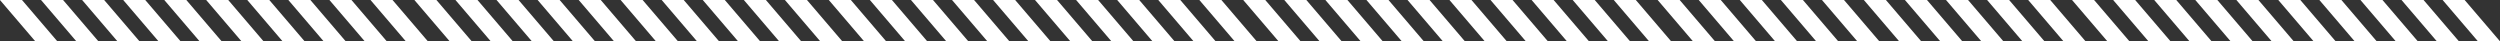 <?xml version="1.0" encoding="UTF-8"?>
<svg id="Ebene_1" xmlns="http://www.w3.org/2000/svg" version="1.1" viewBox="0 0 10888 180">
  <rect x="0" y="0" width="10888" height="180" fill="#333333" stroke="none"/>
  <!-- Generator: Adobe Illustrator 29.3.1, SVG Export Plug-In . SVG Version: 2.1.0 Build 151)  -->
  <defs>
    <style>
      .st0 {
        fill: #fff;
      }
    </style>
  </defs>
  <polygon class="st0" points="357.7 0 512 180.5 608.1 180.5 453.6 0 357.7 0"/>
  <polygon class="st0" points="178.7 0 333.1 180.5 429.1 180.5 274.7 0 178.7 0"/>
  <polygon class="st0" points="-.2 0 154.2 180.5 250.2 180.5 95.8 0 -.2 0"/>
  <polygon class="st0" points="715.5 0 869.8 180.5 965.9 180.5 811.5 0 715.5 0"/>
  <polygon class="st0" points="536.6 0 690.9 180.5 787 180.5 632.6 0 536.6 0"/>
  <polygon class="st0" points="1255.8 0 1410.1 180.5 1506.2 180.5 1351.8 0 1255.8 0"/>
  <polygon class="st0" points="1076.9 0 1231.2 180.5 1327.3 180.5 1172.9 0 1076.9 0"/>
  <polygon class="st0" points="898 0 1052.3 180.5 1148.4 180.5 994 0 898 0"/>
  <polygon class="st0" points="1613.6 0 1768 180.5 1864 180.5 1709.6 0 1613.6 0"/>
  <polygon class="st0" points="1434.7 0 1589.1 180.5 1685.1 180.5 1530.7 0 1434.7 0"/>
  <polygon class="st0" points="2162.5 0 2316.9 180.5 2412.9 180.5 2258.5 0 2162.5 0"/>
  <polygon class="st0" points="1983.6 0 2137.9 180.5 2234 180.5 2079.6 0 1983.6 0"/>
  <polygon class="st0" points="1804.7 0 1959 180.5 2055.1 180.5 1900.7 0 1804.7 0"/>
  <polygon class="st0" points="2520.4 0 2674.7 180.5 2770.8 180.5 2616.4 0 2520.4 0"/>
  <polygon class="st0" points="2341.5 0 2495.8 180.5 2591.9 180.5 2437.4 0 2341.5 0"/>
  <polygon class="st0" points="3060.7 0 3215 180.5 3311.1 180.5 3156.7 0 3060.7 0"/>
  <polygon class="st0" points="2881.8 0 3036.1 180.5 3132.2 180.5 2977.8 0 2881.8 0"/>
  <polygon class="st0" points="2702.9 0 2857.2 180.5 2953.3 180.5 2798.8 0 2702.9 0"/>
  <polygon class="st0" points="3418.5 0 3572.9 180.5 3668.9 180.5 3514.5 0 3418.5 0"/>
  <polygon class="st0" points="3239.6 0 3393.9 180.5 3490 180.5 3335.6 0 3239.6 0"/>
  <polygon class="st0" points="3967.4 0 4121.8 180.5 4217.8 180.5 4063.4 0 3967.4 0"/>
  <polygon class="st0" points="3788.5 0 3942.8 180.5 4038.9 180.5 3884.5 0 3788.5 0"/>
  <polygon class="st0" points="3609.6 0 3763.9 180.5 3860 180.5 3705.6 0 3609.6 0"/>
  <polygon class="st0" points="4325.2 0 4479.6 180.5 4575.7 180.5 4421.2 0 4325.2 0"/>
  <polygon class="st0" points="4146.3 0 4300.7 180.5 4396.7 180.5 4242.3 0 4146.3 0"/>
  <polygon class="st0" points="4865.6 0 5019.9 180.5 5116 180.5 4961.6 0 4865.6 0"/>
  <polygon class="st0" points="4686.7 0 4841 180.5 4937.1 180.5 4782.6 0 4686.7 0"/>
  <polygon class="st0" points="4507.7 0 4662.1 180.5 4758.1 180.5 4603.7 0 4507.7 0"/>
  <polygon class="st0" points="5223.4 0 5377.8 180.5 5473.8 180.5 5319.4 0 5223.4 0"/>
  <polygon class="st0" points="5044.5 0 5198.8 180.5 5294.9 180.5 5140.5 0 5044.5 0"/>
  <polygon class="st0" points="5772.3 0 5926.6 180.5 6022.7 180.5 5868.3 0 5772.3 0"/>
  <polygon class="st0" points="5593.4 0 5747.7 180.5 5843.8 180.5 5689.4 0 5593.4 0"/>
  <polygon class="st0" points="5414.5 0 5568.8 180.5 5664.9 180.5 5510.5 0 5414.5 0"/>
  <polygon class="st0" points="6130.1 0 6284.5 180.5 6380.5 180.5 6226.1 0 6130.1 0"/>
  <polygon class="st0" points="5951.2 0 6105.6 180.5 6201.6 180.5 6047.2 0 5951.2 0"/>
  <polygon class="st0" points="6670.5 0 6824.8 180.5 6920.9 180.5 6766.4 0 6670.5 0"/>
  <polygon class="st0" points="6491.5 0 6645.9 180.5 6741.9 180.5 6587.5 0 6491.5 0"/>
  <polygon class="st0" points="6312.6 0 6467 180.5 6563 180.5 6408.6 0 6312.6 0"/>
  <polygon class="st0" points="7028.3 0 7182.6 180.5 7278.7 180.5 7124.3 0 7028.3 0"/>
  <polygon class="st0" points="6849.4 0 7003.7 180.5 7099.8 180.5 6945.4 0 6849.4 0"/>
  <polygon class="st0" points="7577.2 0 7731.5 180.5 7827.6 180.5 7673.2 0 7577.2 0"/>
  <polygon class="st0" points="7398.3 0 7552.6 180.5 7648.7 180.5 7494.3 0 7398.3 0"/>
  <polygon class="st0" points="7219.4 0 7373.7 180.5 7469.8 180.5 7315.3 0 7219.4 0"/>
  <polygon class="st0" points="7935 0 8089.4 180.5 8185.4 180.5 8031 0 7935 0"/>
  <polygon class="st0" points="7756.1 0 7910.4 180.5 8006.5 180.5 7852.1 0 7756.1 0"/>
  <polygon class="st0" points="8475.3 0 8629.7 180.5 8725.8 180.5 8571.3 0 8475.3 0"/>
  <polygon class="st0" points="8296.4 0 8450.8 180.5 8546.8 180.5 8392.4 0 8296.4 0"/>
  <polygon class="st0" points="8117.5 0 8271.8 180.5 8367.9 180.5 8213.5 0 8117.5 0"/>
  <polygon class="st0" points="8833.2 0 8987.5 180.5 9083.6 180.5 8929.2 0 8833.2 0"/>
  <polygon class="st0" points="8654.3 0 8808.6 180.5 8904.7 180.5 8750.2 0 8654.3 0"/>
  <polygon class="st0" points="9382.1 0 9536.4 180.5 9632.5 180.5 9478.1 0 9382.1 0"/>
  <polygon class="st0" points="9203.2 0 9357.5 180.5 9453.6 180.5 9299.1 0 9203.2 0"/>
  <polygon class="st0" points="9024.2 0 9178.6 180.5 9274.7 180.5 9120.2 0 9024.2 0"/>
  <polygon class="st0" points="9739.9 0 9894.2 180.5 9990.3 180.5 9835.9 0 9739.9 0"/>
  <polygon class="st0" points="9561 0 9715.3 180.5 9811.4 180.5 9657 0 9561 0"/>
  <polygon class="st0" points="10280.2 0 10434.6 180.5 10530.6 180.5 10376.2 0 10280.2 0"/>
  <polygon class="st0" points="10101.3 0 10255.6 180.5 10351.7 180.5 10197.3 0 10101.3 0"/>
  <polygon class="st0" points="9922.4 0 10076.7 180.5 10172.8 180.5 10018.4 0 9922.4 0"/>
  <polygon class="st0" points="10734 0 10638.1 0 10792.4 180.5 10888.5 180.5 10734 0"/>
  <polygon class="st0" points="10459.1 0 10613.5 180.5 10709.6 180.5 10555.1 0 10459.1 0"/>
</svg>